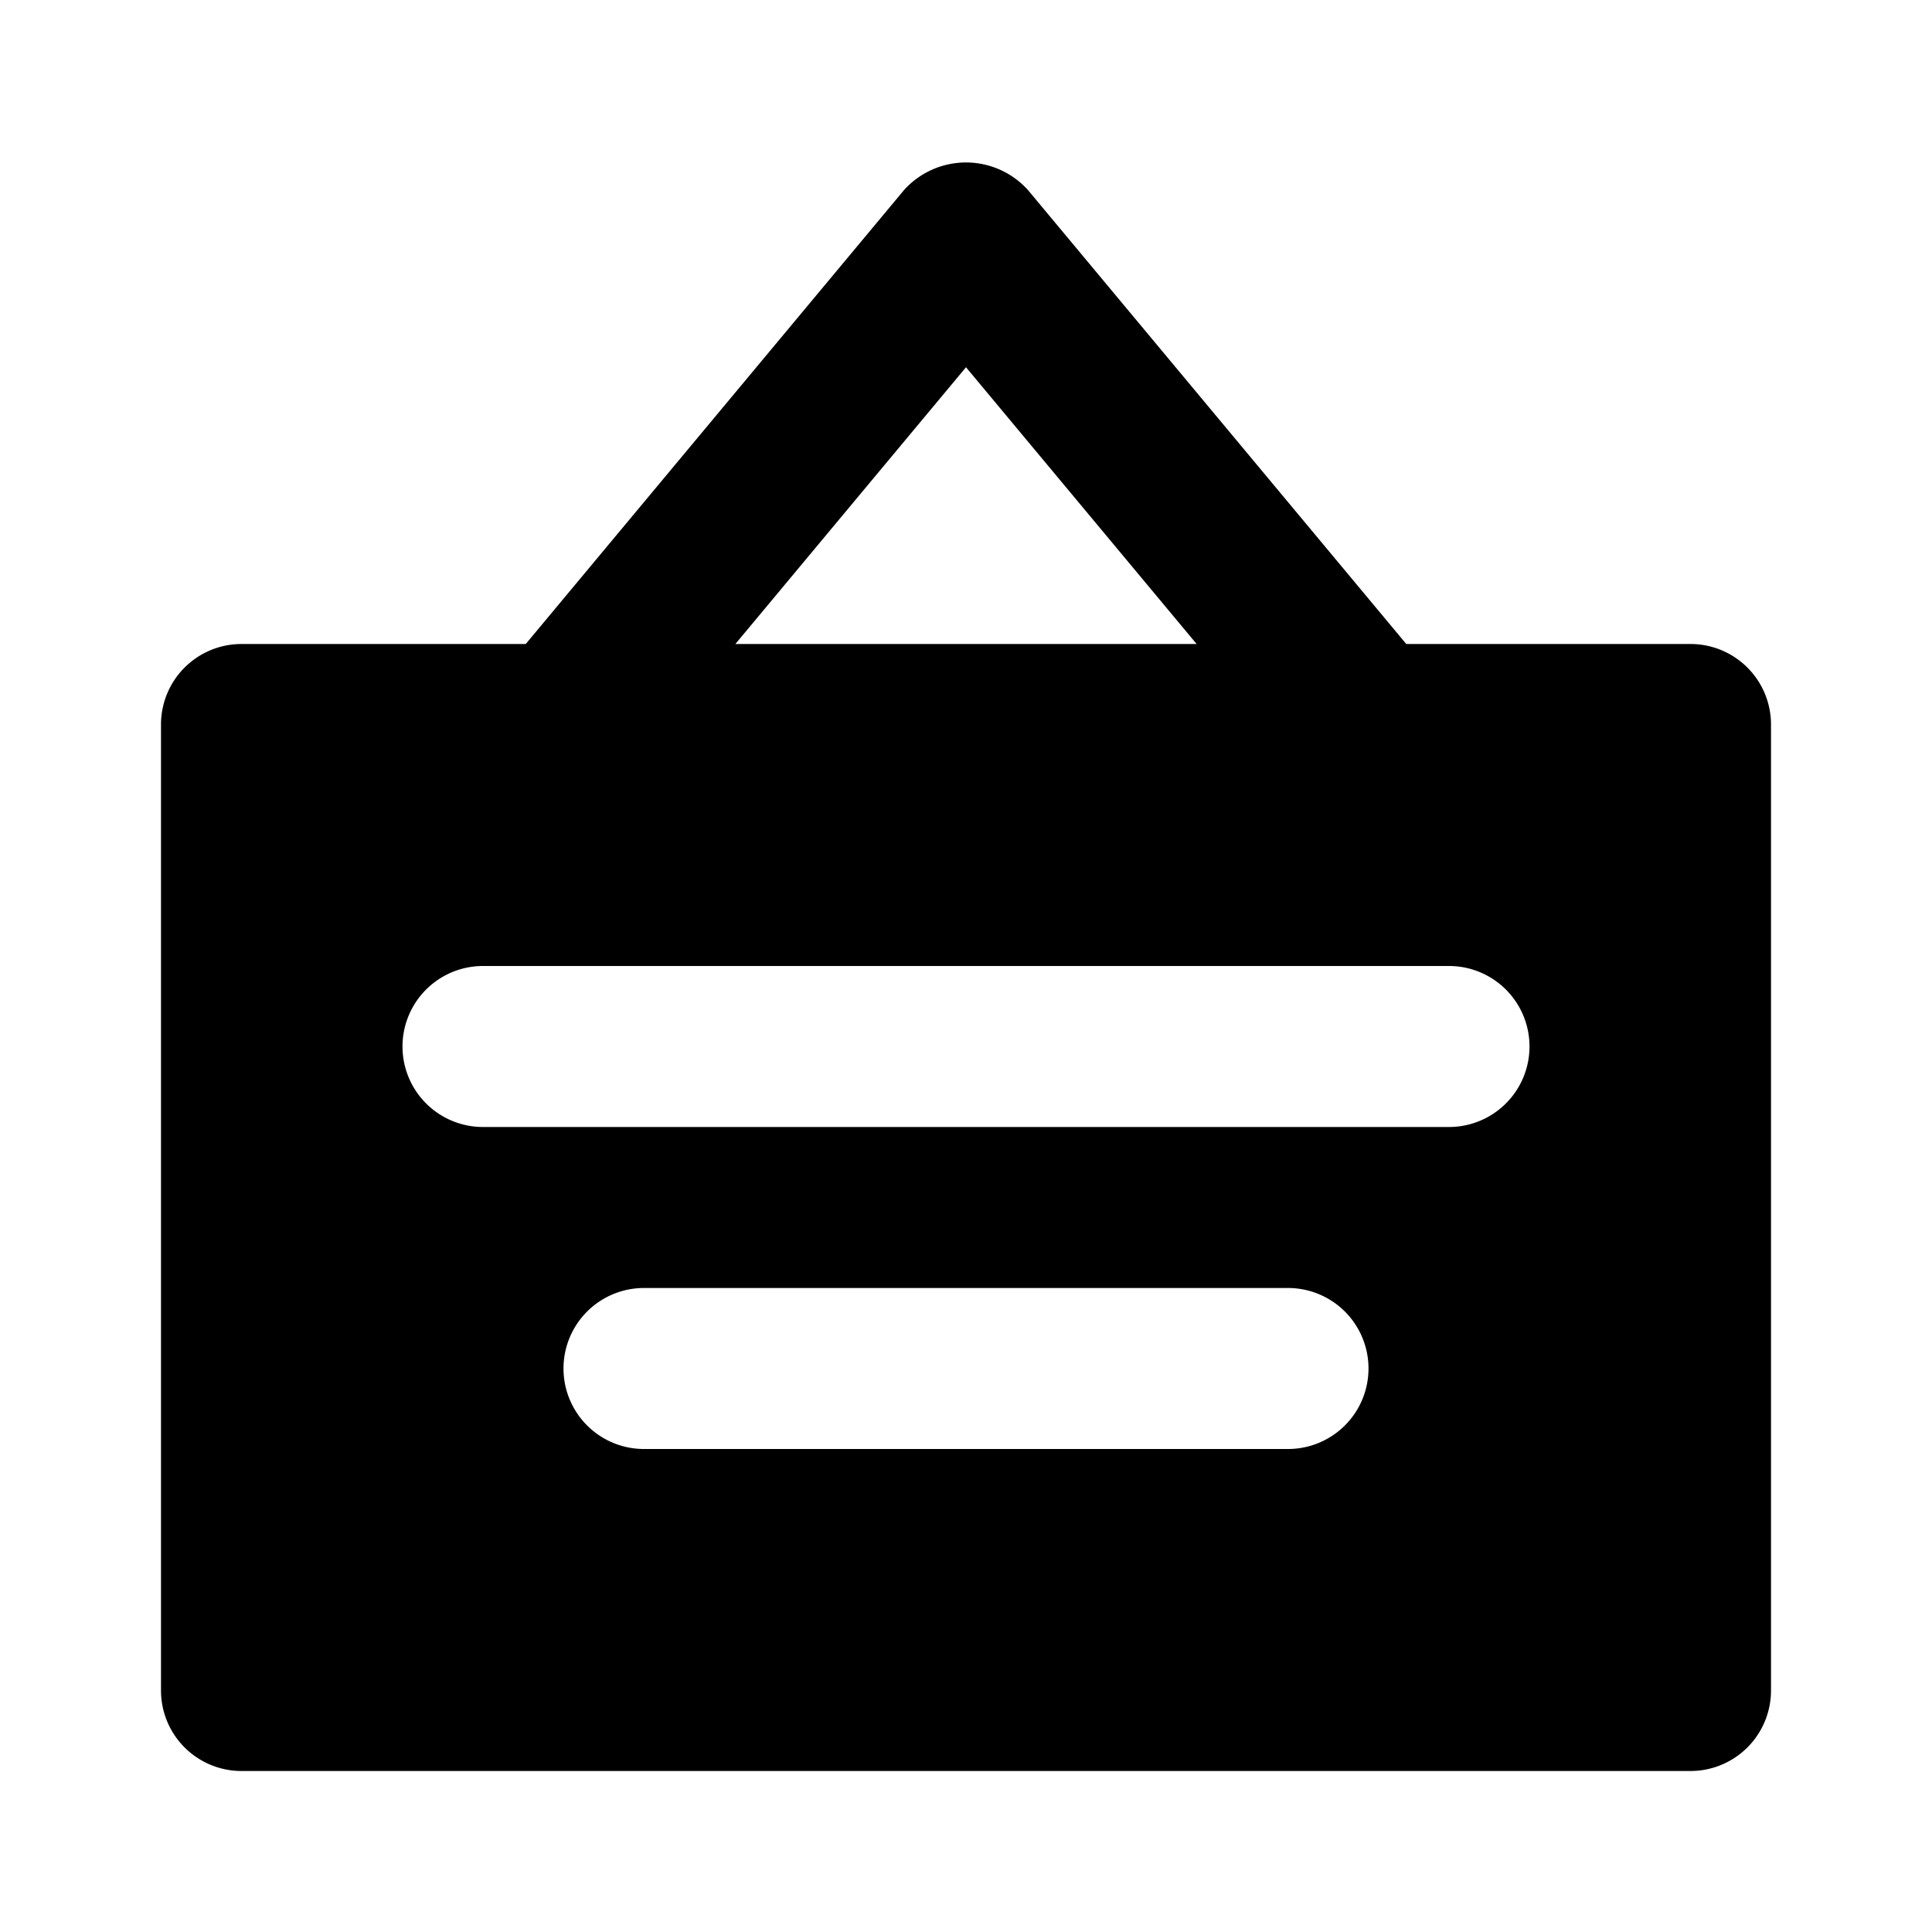 <?xml version="1.0" encoding="utf-8"?><!-- Uploaded to: SVG Repo, www.svgrepo.com, Generator: SVG Repo Mixer Tools -->
<svg fill="#000000" width="800px" height="800px" viewBox="0 0 24 24" xmlns="http://www.w3.org/2000/svg"><path d="M21,8H17.469l-4.7-5.64a1.036,1.036,0,0,0-1.538,0L6.531,8H3A1,1,0,0,0,2,9V21a1,1,0,0,0,1,1H21a1,1,0,0,0,1-1V9A1,1,0,0,0,21,8ZM12,4.562,14.865,8H9.135ZM16,18H8a1,1,0,0,1,0-2h8a1,1,0,0,1,0,2Zm2-4H6a1,1,0,0,1,0-2H18a1,1,0,0,1,0,2Z"/></svg>